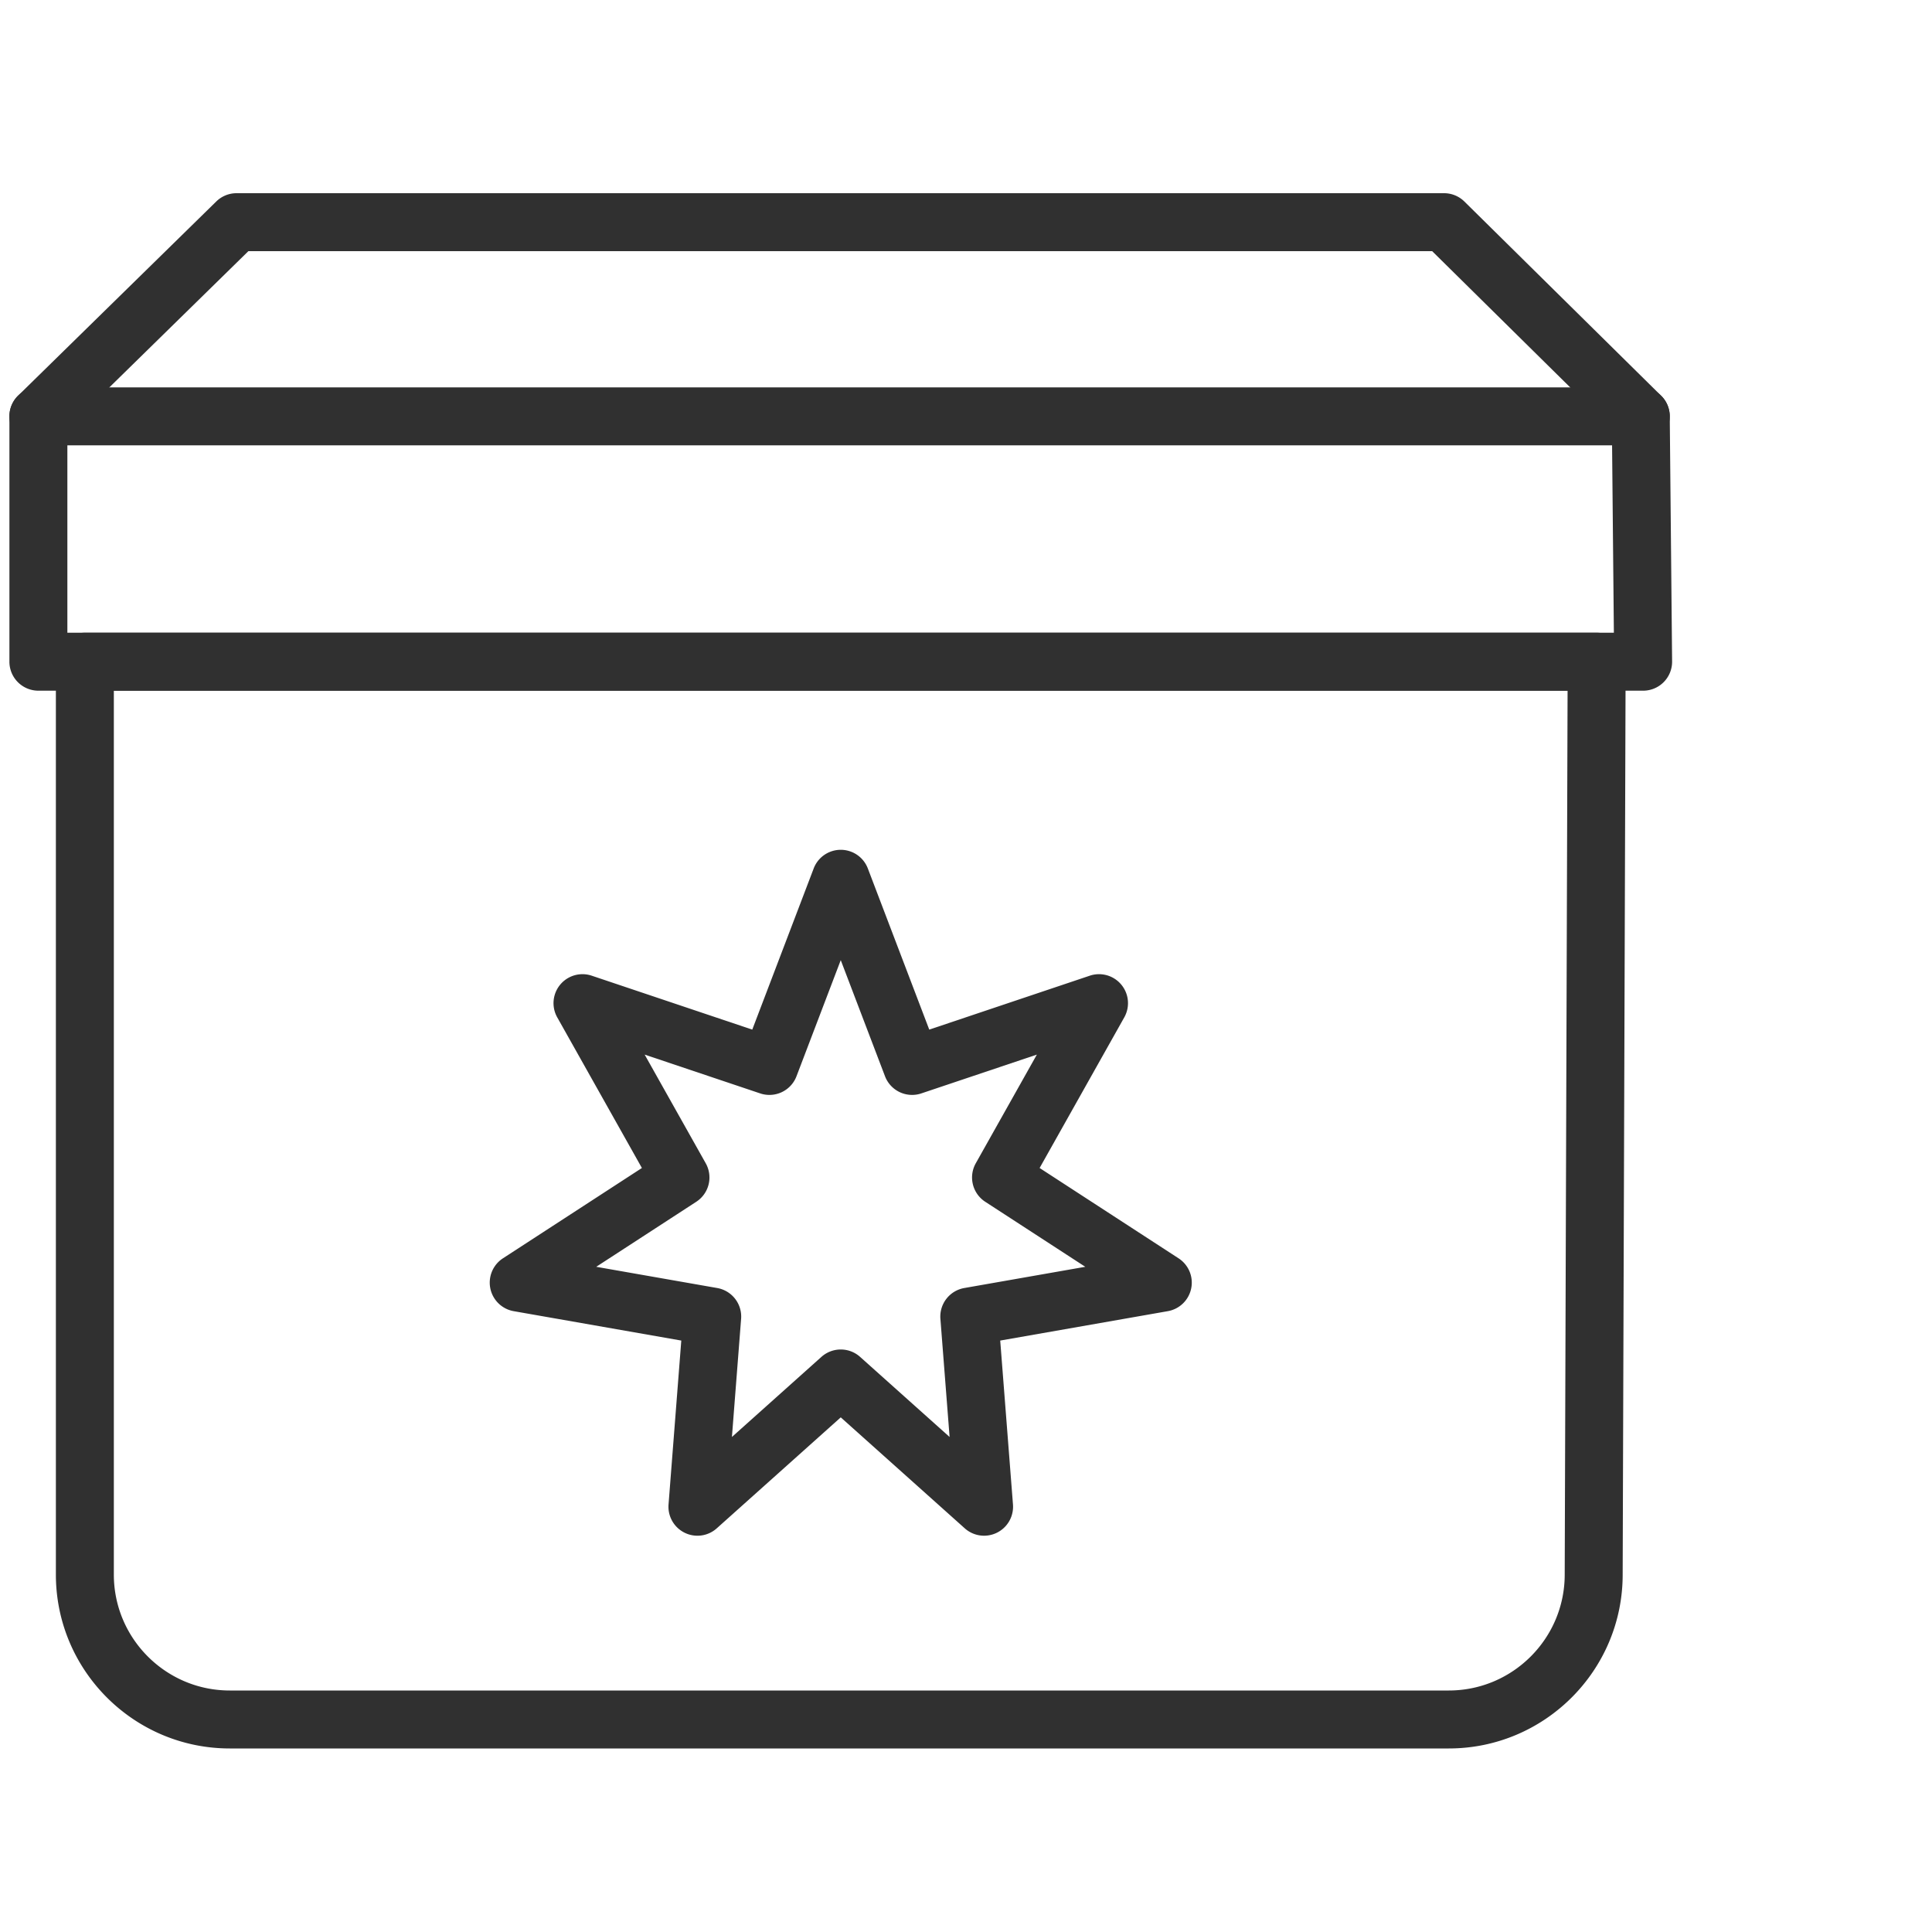 <svg xmlns="http://www.w3.org/2000/svg" width="400" height="400" viewBox="0 0 400 400" xml:space="preserve"><path fill="#303030" d="M203.745 317.953a6 6 0 0 1-4.002-1.529L174.07 293.45l-25.673 22.974a5.99 5.99 0 0 1-6.661.907 6 6 0 0 1-3.322-5.843l2.64-33.938-34.697-6.086a6.001 6.001 0 0 1-2.233-10.94l28.775-18.703-17.529-31.188a6 6 0 0 1 7.141-8.627l33.237 11.164 12.716-33.364a5.999 5.999 0 0 1 11.212 0l12.716 33.364 33.238-11.164a6 6 0 0 1 7.14 8.627l-17.529 31.188 28.774 18.703a6 6 0 0 1 2.609 6.23 6 6 0 0 1-4.842 4.71l-34.698 6.086 2.641 33.938a6 6 0 0 1-5.98 6.465m-29.675-38.555c1.431 0 2.862.51 4.001 1.529l18.532 16.583-1.903-24.463a6 6 0 0 1 4.945-6.375l25.052-4.395-20.712-13.461a6 6 0 0 1-1.961-7.971l12.646-22.501-23.921 8.035a6 6 0 0 1-7.517-3.551l-9.163-24.04-9.163 24.04a6 6 0 0 1-7.517 3.551l-23.921-8.035 12.646 22.501a6 6 0 0 1-1.96 7.971l-20.711 13.461 25.051 4.395a6 6 0 0 1 4.945 6.375l-1.902 24.463 18.531-16.583a6 6 0 0 1 4.002-1.529"/><path fill="#303030" d="M299.956 362H47.57c-19.851 0-36-16.149-36-36V137a6 6 0 0 1 6-6h313a6.003 6.003 0 0 1 6 6.019l-.614 189c0 19.832-16.149 35.981-36 35.981M23.57 143v183c0 13.233 10.767 24 24 24h252.386c13.233 0 24-10.767 24-24l.595-183z"/><path fill="#303030" d="M340.191 143H7.948a6 6 0 0 1-6-6V86.199c0-1.612.649-3.157 1.801-4.286l41.027-40.199A6 6 0 0 1 48.975 40h250.001c1.578 0 3.092.622 4.215 1.729l40.729 40.199a6 6 0 0 1 1.785 4.213l.486 50.801a6 6 0 0 1-6 6.058M13.948 131h320.186l-.404-42.269L296.515 52H51.425L13.948 88.72z"/><path fill="#303030" d="M339.705 92.199H7.948a6 6 0 0 1 0-12h331.757a6 6 0 0 1 0 12"/></svg>